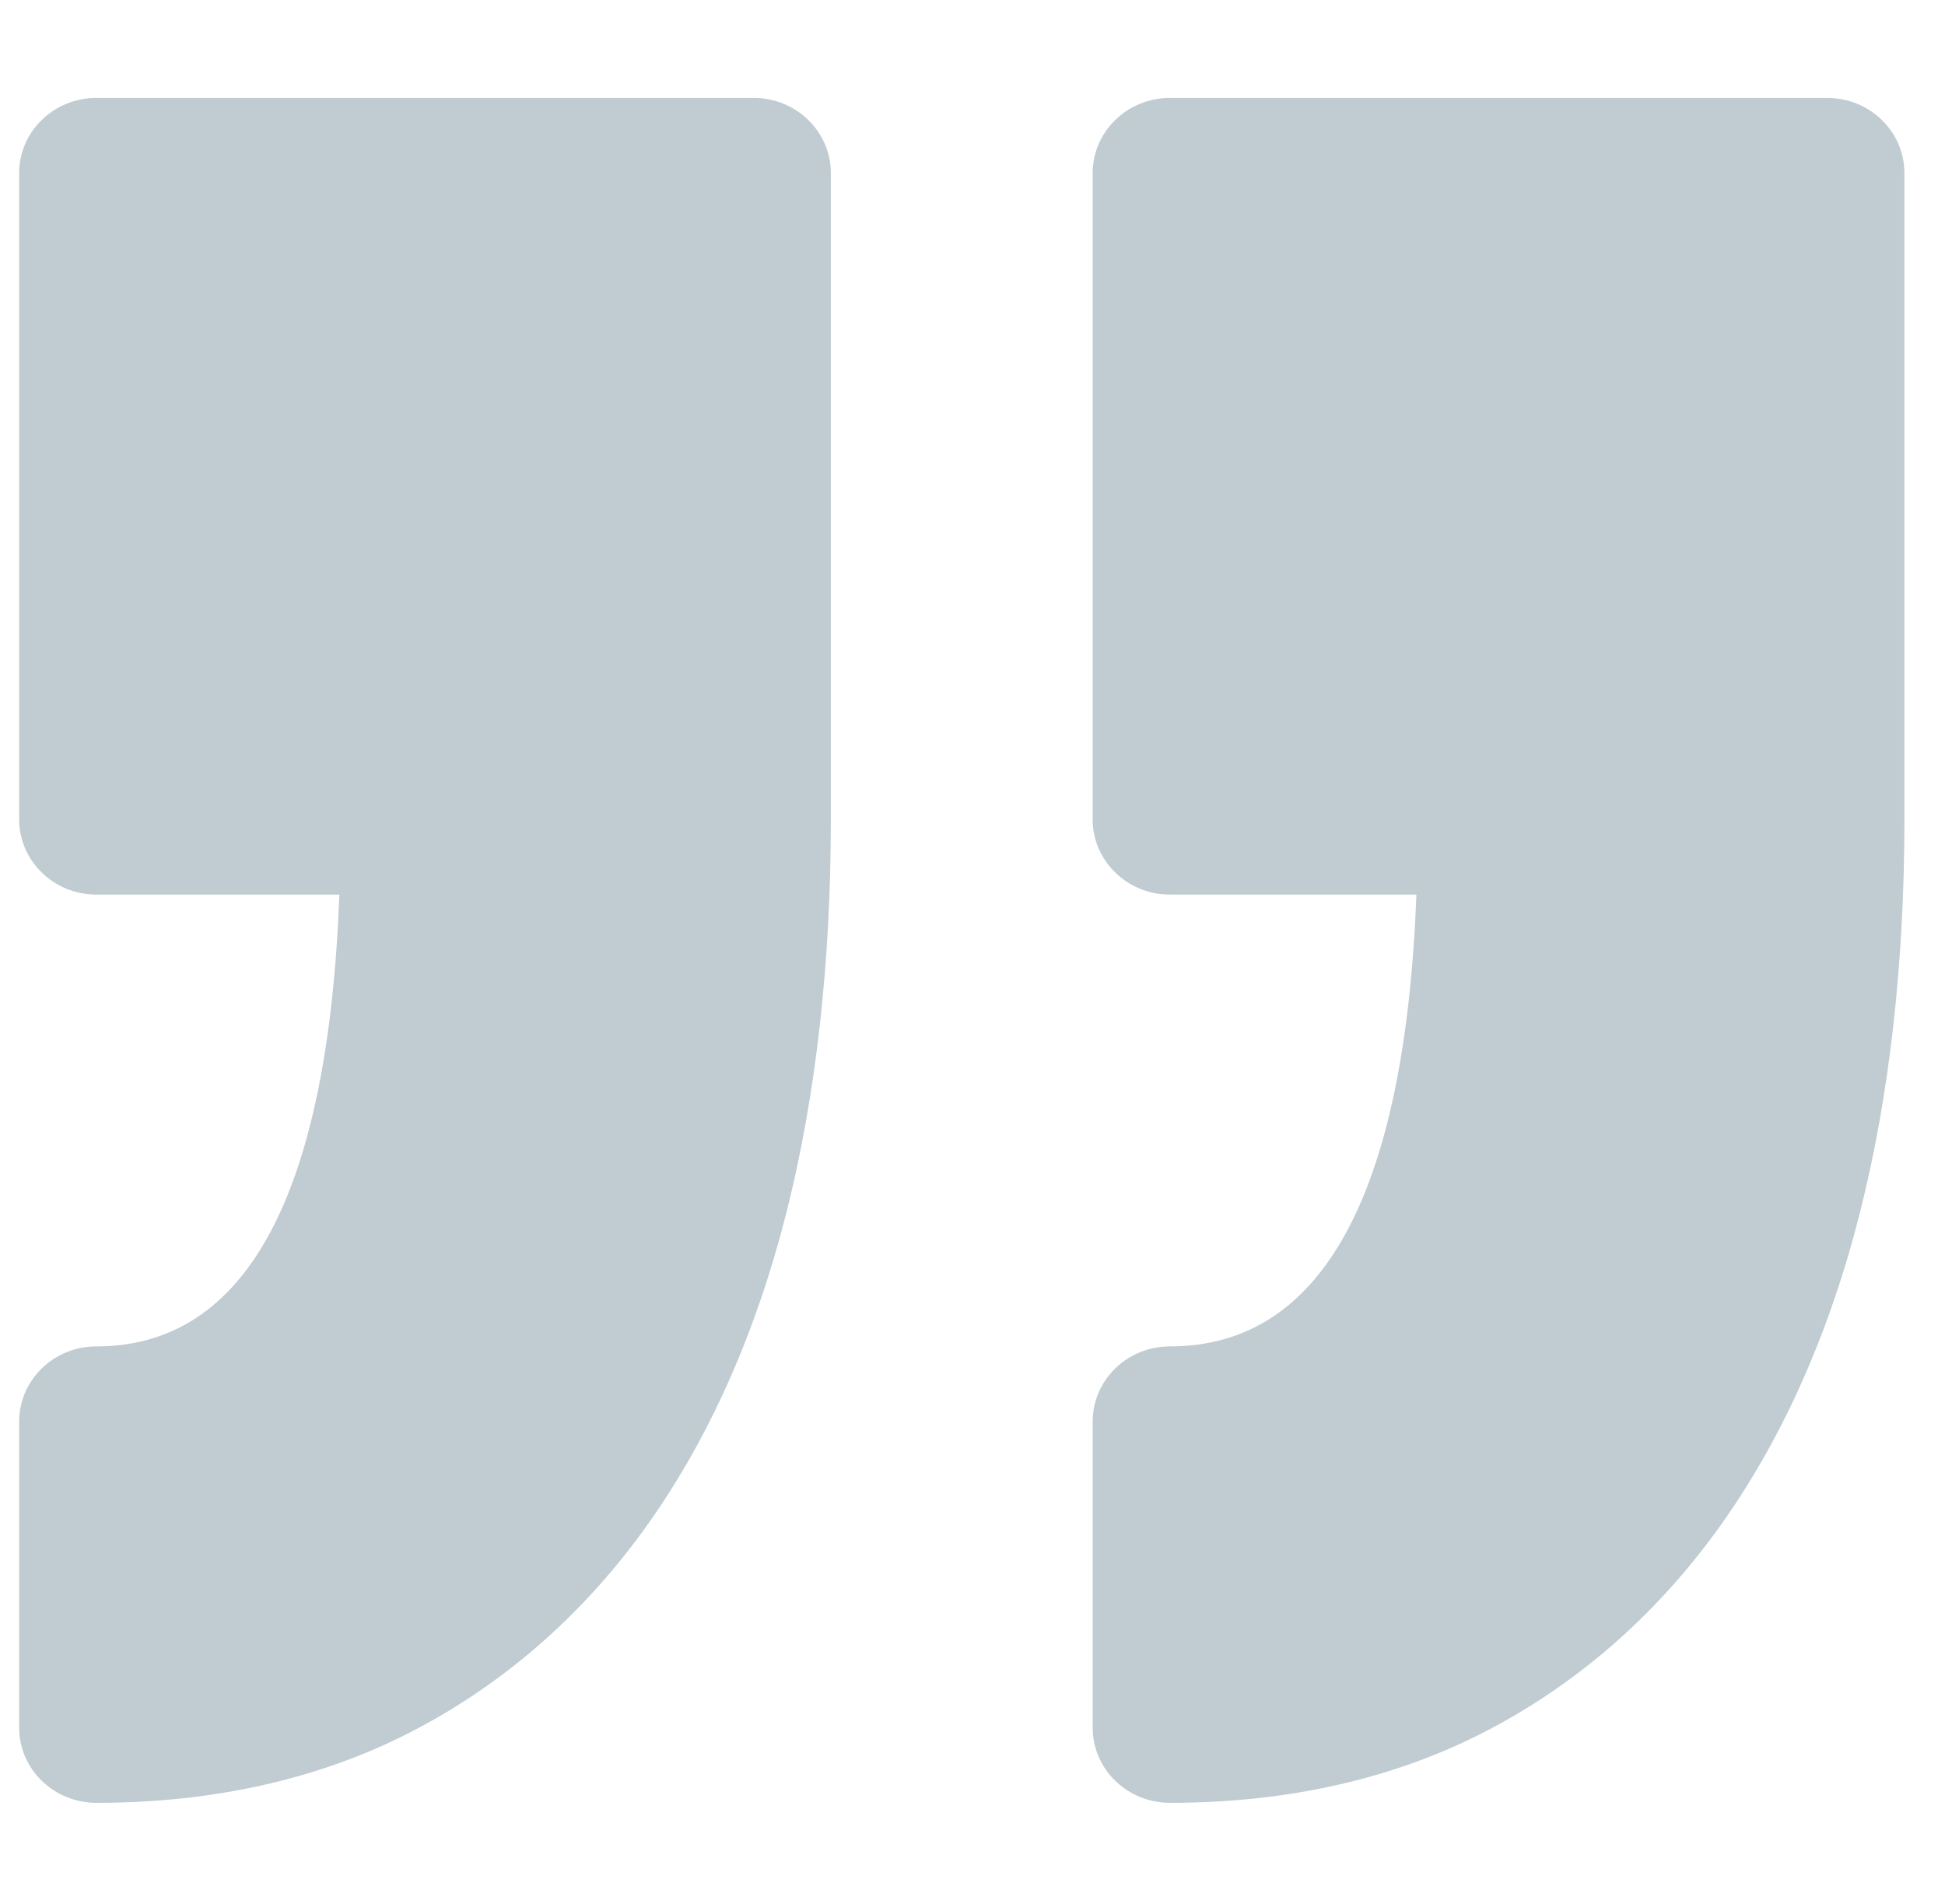 <svg width="47" height="46" viewBox="0 0 47 46" fill="none" xmlns="http://www.w3.org/2000/svg">
<g clip-path="url(#clip0_145_5189)">
<path d="M26.404 41.743L26.404 34.347C26.404 33.343 27.24 32.531 28.271 32.531C31.949 32.531 33.95 28.86 34.227 21.615L28.271 21.615C27.24 21.615 26.404 20.801 26.404 19.799L26.404 4.182C26.404 3.179 27.24 2.366 28.271 2.366L44.153 2.366C45.184 2.366 46.019 3.18 46.019 4.182L46.019 19.799C46.019 23.272 45.659 26.459 44.951 29.273C44.224 32.158 43.109 34.68 41.637 36.77C40.122 38.918 38.227 40.604 36.004 41.778C33.766 42.96 31.164 43.559 28.27 43.559C27.24 43.559 26.404 42.746 26.404 41.743ZM2.329 32.531C1.299 32.531 0.463 33.344 0.463 34.346L0.463 41.743C0.463 42.746 1.299 43.559 2.329 43.559C5.222 43.559 7.825 42.959 10.062 41.778C12.285 40.604 14.181 38.918 15.696 36.77C17.168 34.68 18.283 32.157 19.01 29.272C19.718 26.457 20.077 23.27 20.077 19.799L20.077 4.181C20.077 3.179 19.241 2.366 18.211 2.366L2.33 2.366C1.299 2.366 0.463 3.179 0.463 4.181L0.463 19.799C0.463 20.801 1.299 21.615 2.33 21.615L8.201 21.615C7.928 28.86 5.956 32.531 2.329 32.531Z" fill="#204959" fill-opacity="0.28"/>
</g>
<defs>
<clipPath id="clip0_145_5189">
<rect width="45.556" height="44.325" fill="white" transform="translate(46.019 45.125) rotate(-180)"/>
</clipPath>
</defs>
</svg>
